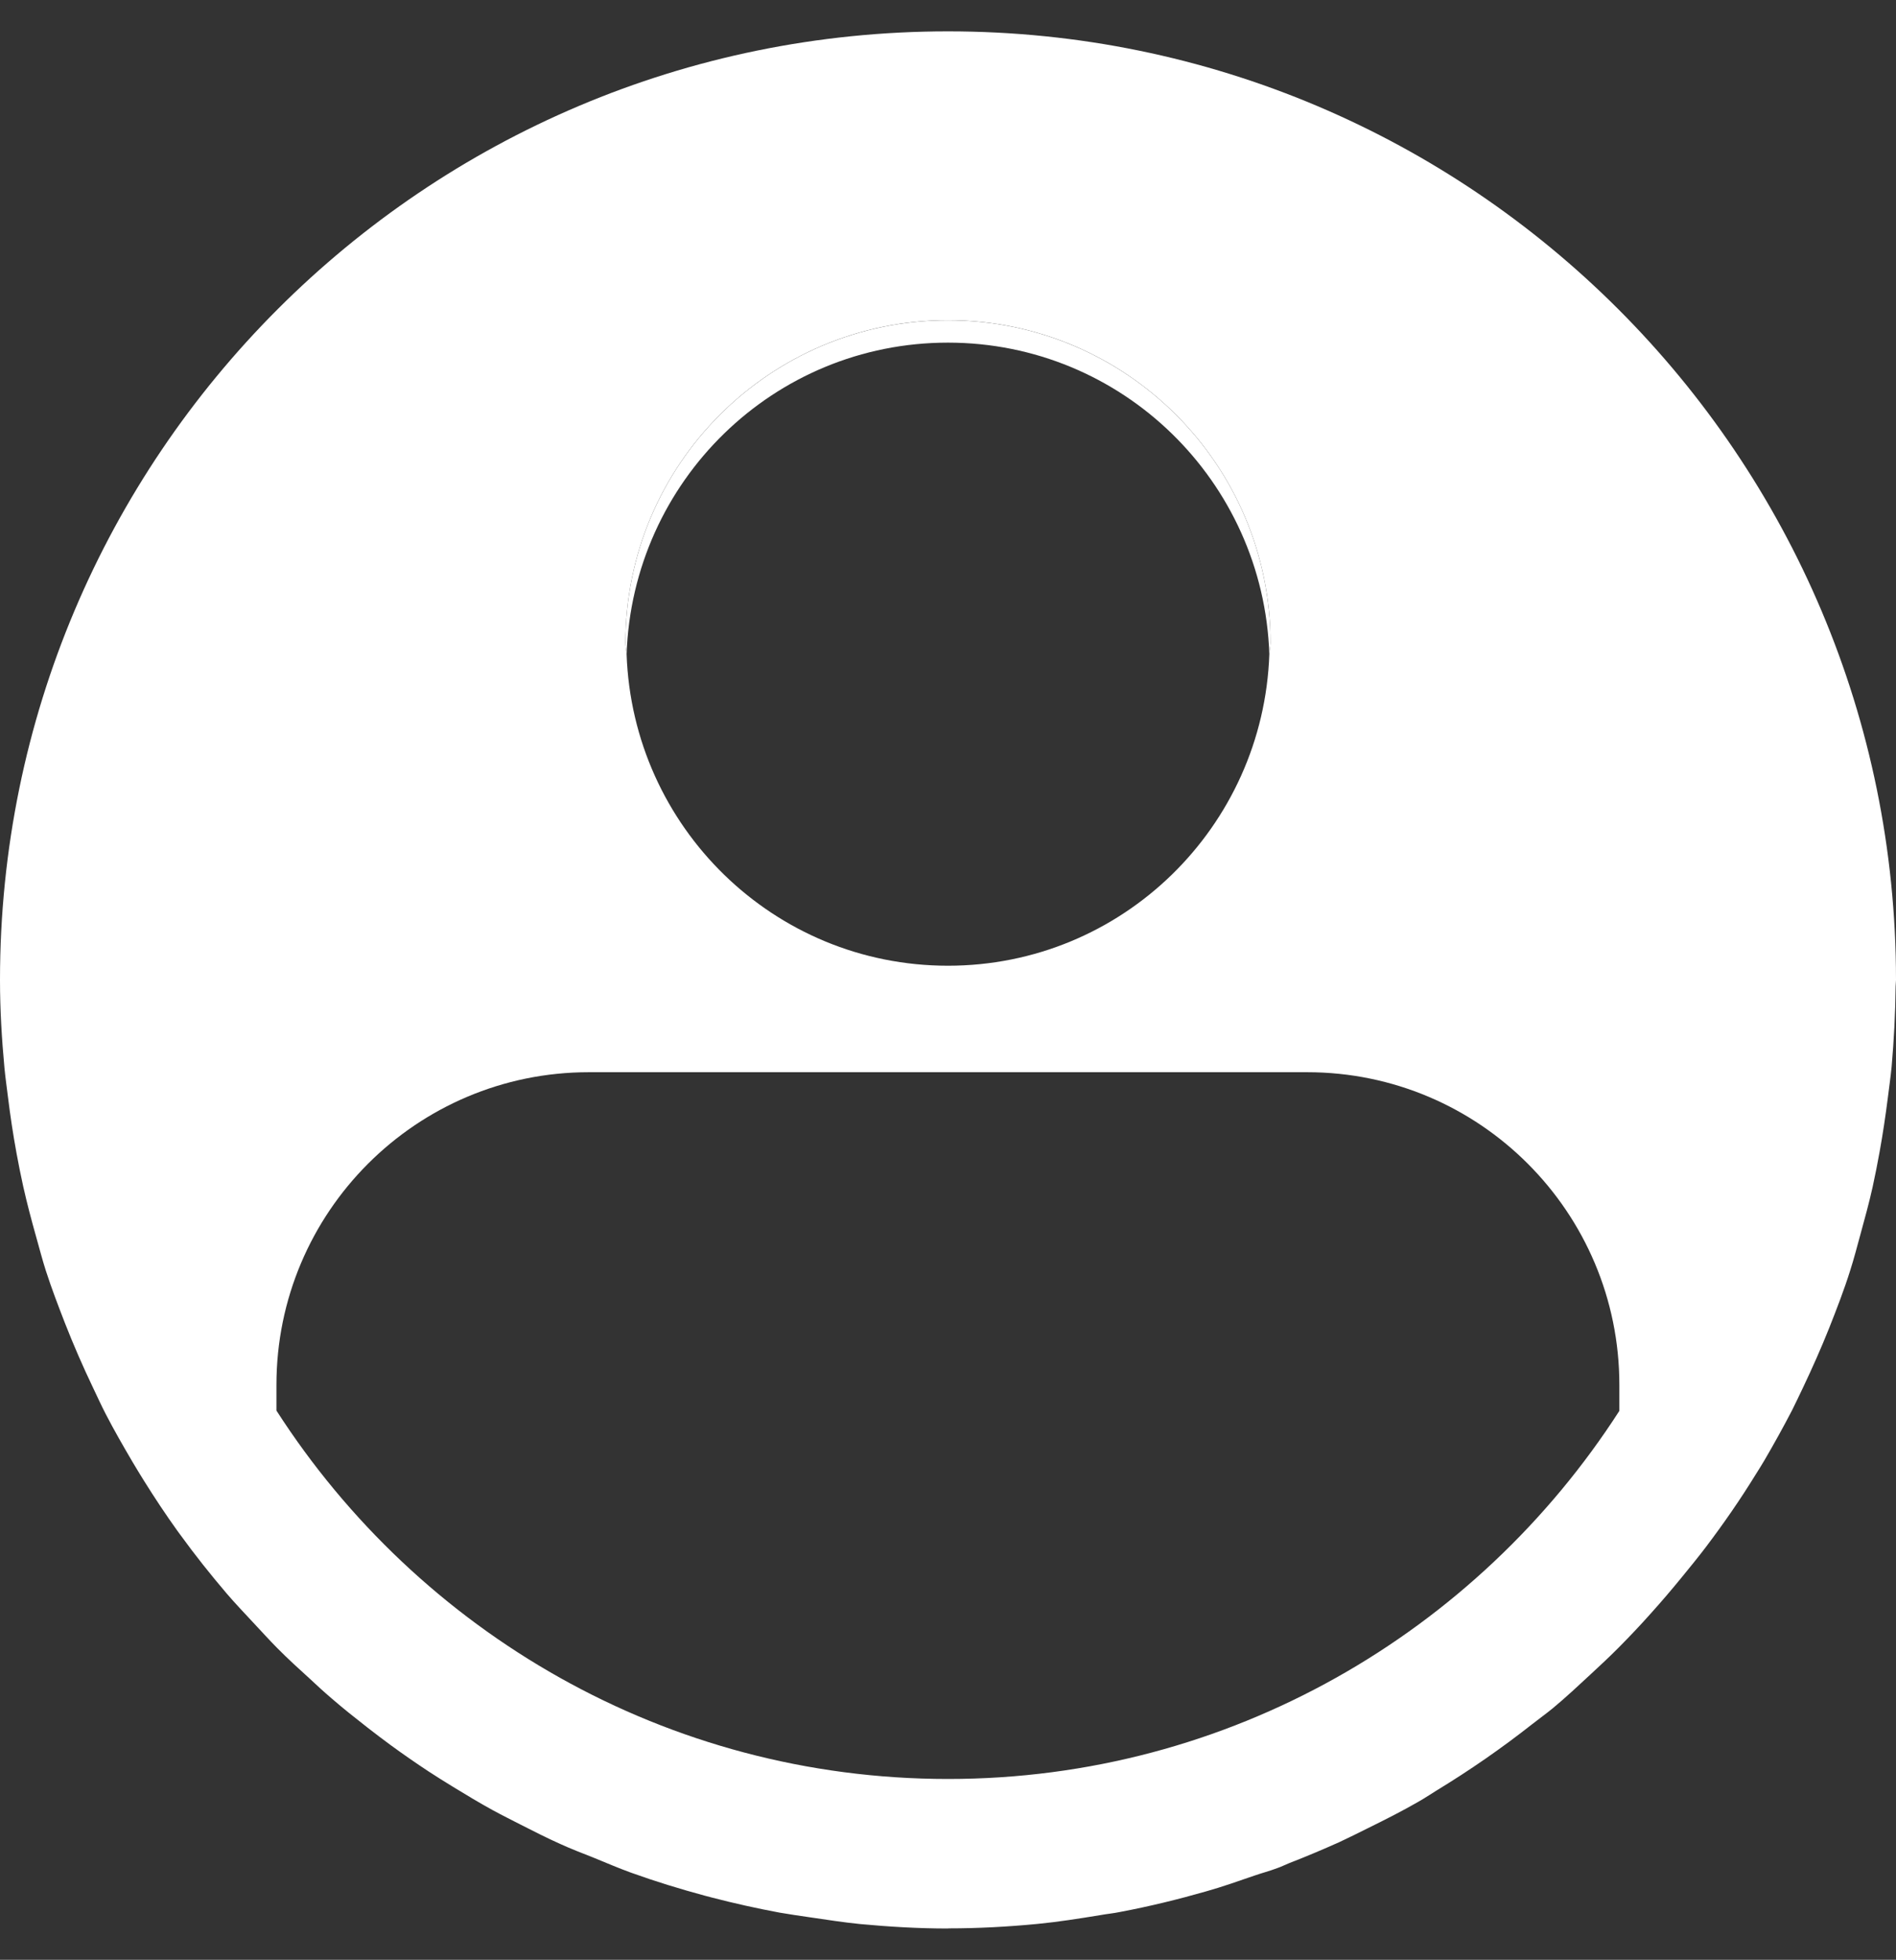 <?xml version="1.0" encoding="utf-8"?>
<!-- Generator: Adobe Illustrator 15.0.0, SVG Export Plug-In . SVG Version: 6.00 Build 0)  -->
<!DOCTYPE svg PUBLIC "-//W3C//DTD SVG 1.1//EN" "http://www.w3.org/Graphics/SVG/1.1/DTD/svg11.dtd">
<svg version="1.1" id="Layer_1" xmlns="http://www.w3.org/2000/svg" xmlns:xlink="http://www.w3.org/1999/xlink" x="0px" y="0px"
	 width="29.039px" height="30px" viewBox="0 0 29.039 30" enable-background="new 0 0 29.039 30" xml:space="preserve">
<rect x="0" y="0" width="29.039" height="30" fill="#333333" stroke="none"/>
<g>
	<path fill="#FFFFFF" d="M14.519,5.245c2.668,0,4.831,2.121,4.922,4.769c0.002-0.058,0.018-0.113,0.018-0.171
		c0-2.729-2.213-4.94-4.94-4.94c-2.728,0-4.94,2.211-4.94,4.94c0,0.059,0.015,0.113,0.018,0.171
		C9.688,7.366,11.849,5.245,14.519,5.245z"/>
	<path fill="#FFFFFF" d="M14.52,0.48C6.501,0.48,0,6.981,0,15l0,0c0,0.455,0.027,0.903,0.068,1.346
		c0.014,0.146,0.035,0.293,0.053,0.439c0.036,0.293,0.08,0.586,0.133,0.873c0.032,0.172,0.065,0.34,0.103,0.51
		c0.058,0.258,0.126,0.514,0.198,0.77c0.049,0.172,0.093,0.346,0.148,0.516c0.088,0.273,0.19,0.537,0.293,0.803
		c0.131,0.334,0.274,0.662,0.428,0.984c0.065,0.135,0.127,0.273,0.196,0.406c0.129,0.25,0.269,0.492,0.411,0.734
		c0.056,0.094,0.113,0.188,0.171,0.281c0.165,0.264,0.335,0.521,0.516,0.773c0.015,0.021,0.03,0.041,0.045,0.061
		c0.224,0.309,0.46,0.605,0.707,0.895c0.132,0.154,0.273,0.301,0.412,0.451c0.12,0.127,0.237,0.258,0.361,0.383
		c0.162,0.164,0.331,0.318,0.5,0.471c0.111,0.104,0.221,0.205,0.336,0.303c0.18,0.156,0.366,0.303,0.553,0.449
		c0.114,0.088,0.229,0.176,0.346,0.262c0.193,0.141,0.389,0.277,0.588,0.408c0.124,0.082,0.249,0.158,0.375,0.236
		c0.201,0.123,0.402,0.244,0.608,0.357c0.139,0.076,0.282,0.146,0.423,0.219c0.201,0.102,0.402,0.205,0.609,0.297
		c0.169,0.078,0.344,0.143,0.518,0.213c0.187,0.076,0.371,0.156,0.562,0.225c0.008,0.002,0.015,0.006,0.023,0.008
		c0.364,0.131,0.735,0.244,1.112,0.346c0.037,0.01,0.074,0.02,0.111,0.029c0.338,0.088,0.681,0.164,1.028,0.229
		c0.154,0.027,0.31,0.049,0.466,0.072c0.257,0.037,0.513,0.078,0.774,0.104c0.442,0.041,0.889,0.068,1.343,0.068c0,0,0,0,0.001,0
		c0.002,0,0.005-0.002,0.007-0.002c0.46,0,0.913-0.025,1.362-0.068c0.32-0.031,0.639-0.082,0.953-0.133
		c0.107-0.02,0.215-0.029,0.318-0.051c0.445-0.084,0.883-0.191,1.312-0.314c0.25-0.07,0.492-0.156,0.736-0.24
		c0.117-0.041,0.24-0.072,0.357-0.117c0.062-0.021,0.119-0.051,0.182-0.076c0.258-0.1,0.512-0.207,0.764-0.32
		c0.15-0.07,0.297-0.143,0.445-0.217c0.258-0.127,0.518-0.258,0.768-0.402c0.098-0.055,0.189-0.117,0.285-0.176
		c0.508-0.309,0.994-0.646,1.459-1.012c0.104-0.082,0.211-0.158,0.311-0.24c0.203-0.168,0.395-0.348,0.586-0.525
		c0.146-0.135,0.291-0.27,0.43-0.41c0.168-0.17,0.33-0.34,0.488-0.518c0.164-0.182,0.322-0.367,0.477-0.557
		c0.125-0.154,0.252-0.307,0.371-0.465c0.27-0.357,0.525-0.725,0.76-1.107c0.045-0.072,0.092-0.145,0.135-0.219
		c0.146-0.25,0.287-0.504,0.422-0.764c0.059-0.117,0.113-0.234,0.17-0.352c0.141-0.297,0.275-0.598,0.398-0.906
		c0.115-0.291,0.229-0.584,0.324-0.887c0.057-0.178,0.104-0.361,0.154-0.543c0.066-0.242,0.133-0.482,0.188-0.73
		c0.039-0.178,0.074-0.357,0.107-0.539c0.049-0.271,0.09-0.545,0.125-0.82c0.02-0.162,0.043-0.32,0.059-0.482
		c0.035-0.404,0.057-0.814,0.061-1.227c0-0.034,0.006-0.066,0.006-0.1C29.039,6.981,22.537,0.48,14.52,0.48z M14.52,27.232
		c-4.315,0-8.108-2.252-10.286-5.639v-0.393c0-2.643,2.142-4.787,4.785-4.787h11c2.643,0,4.783,2.145,4.783,4.787v0.395v0.002
		C22.625,24.98,18.833,27.232,14.52,27.232z M19.441,10.014c-0.092,2.646-2.254,4.769-4.922,4.769c-2.669,0-4.83-2.123-4.922-4.769
		C9.594,9.956,9.579,9.901,9.579,9.842c0-2.729,2.212-4.94,4.94-4.94c2.727,0,4.94,2.211,4.94,4.94
		C19.458,9.901,19.443,9.956,19.441,10.014z"/>
</g>
</svg>
